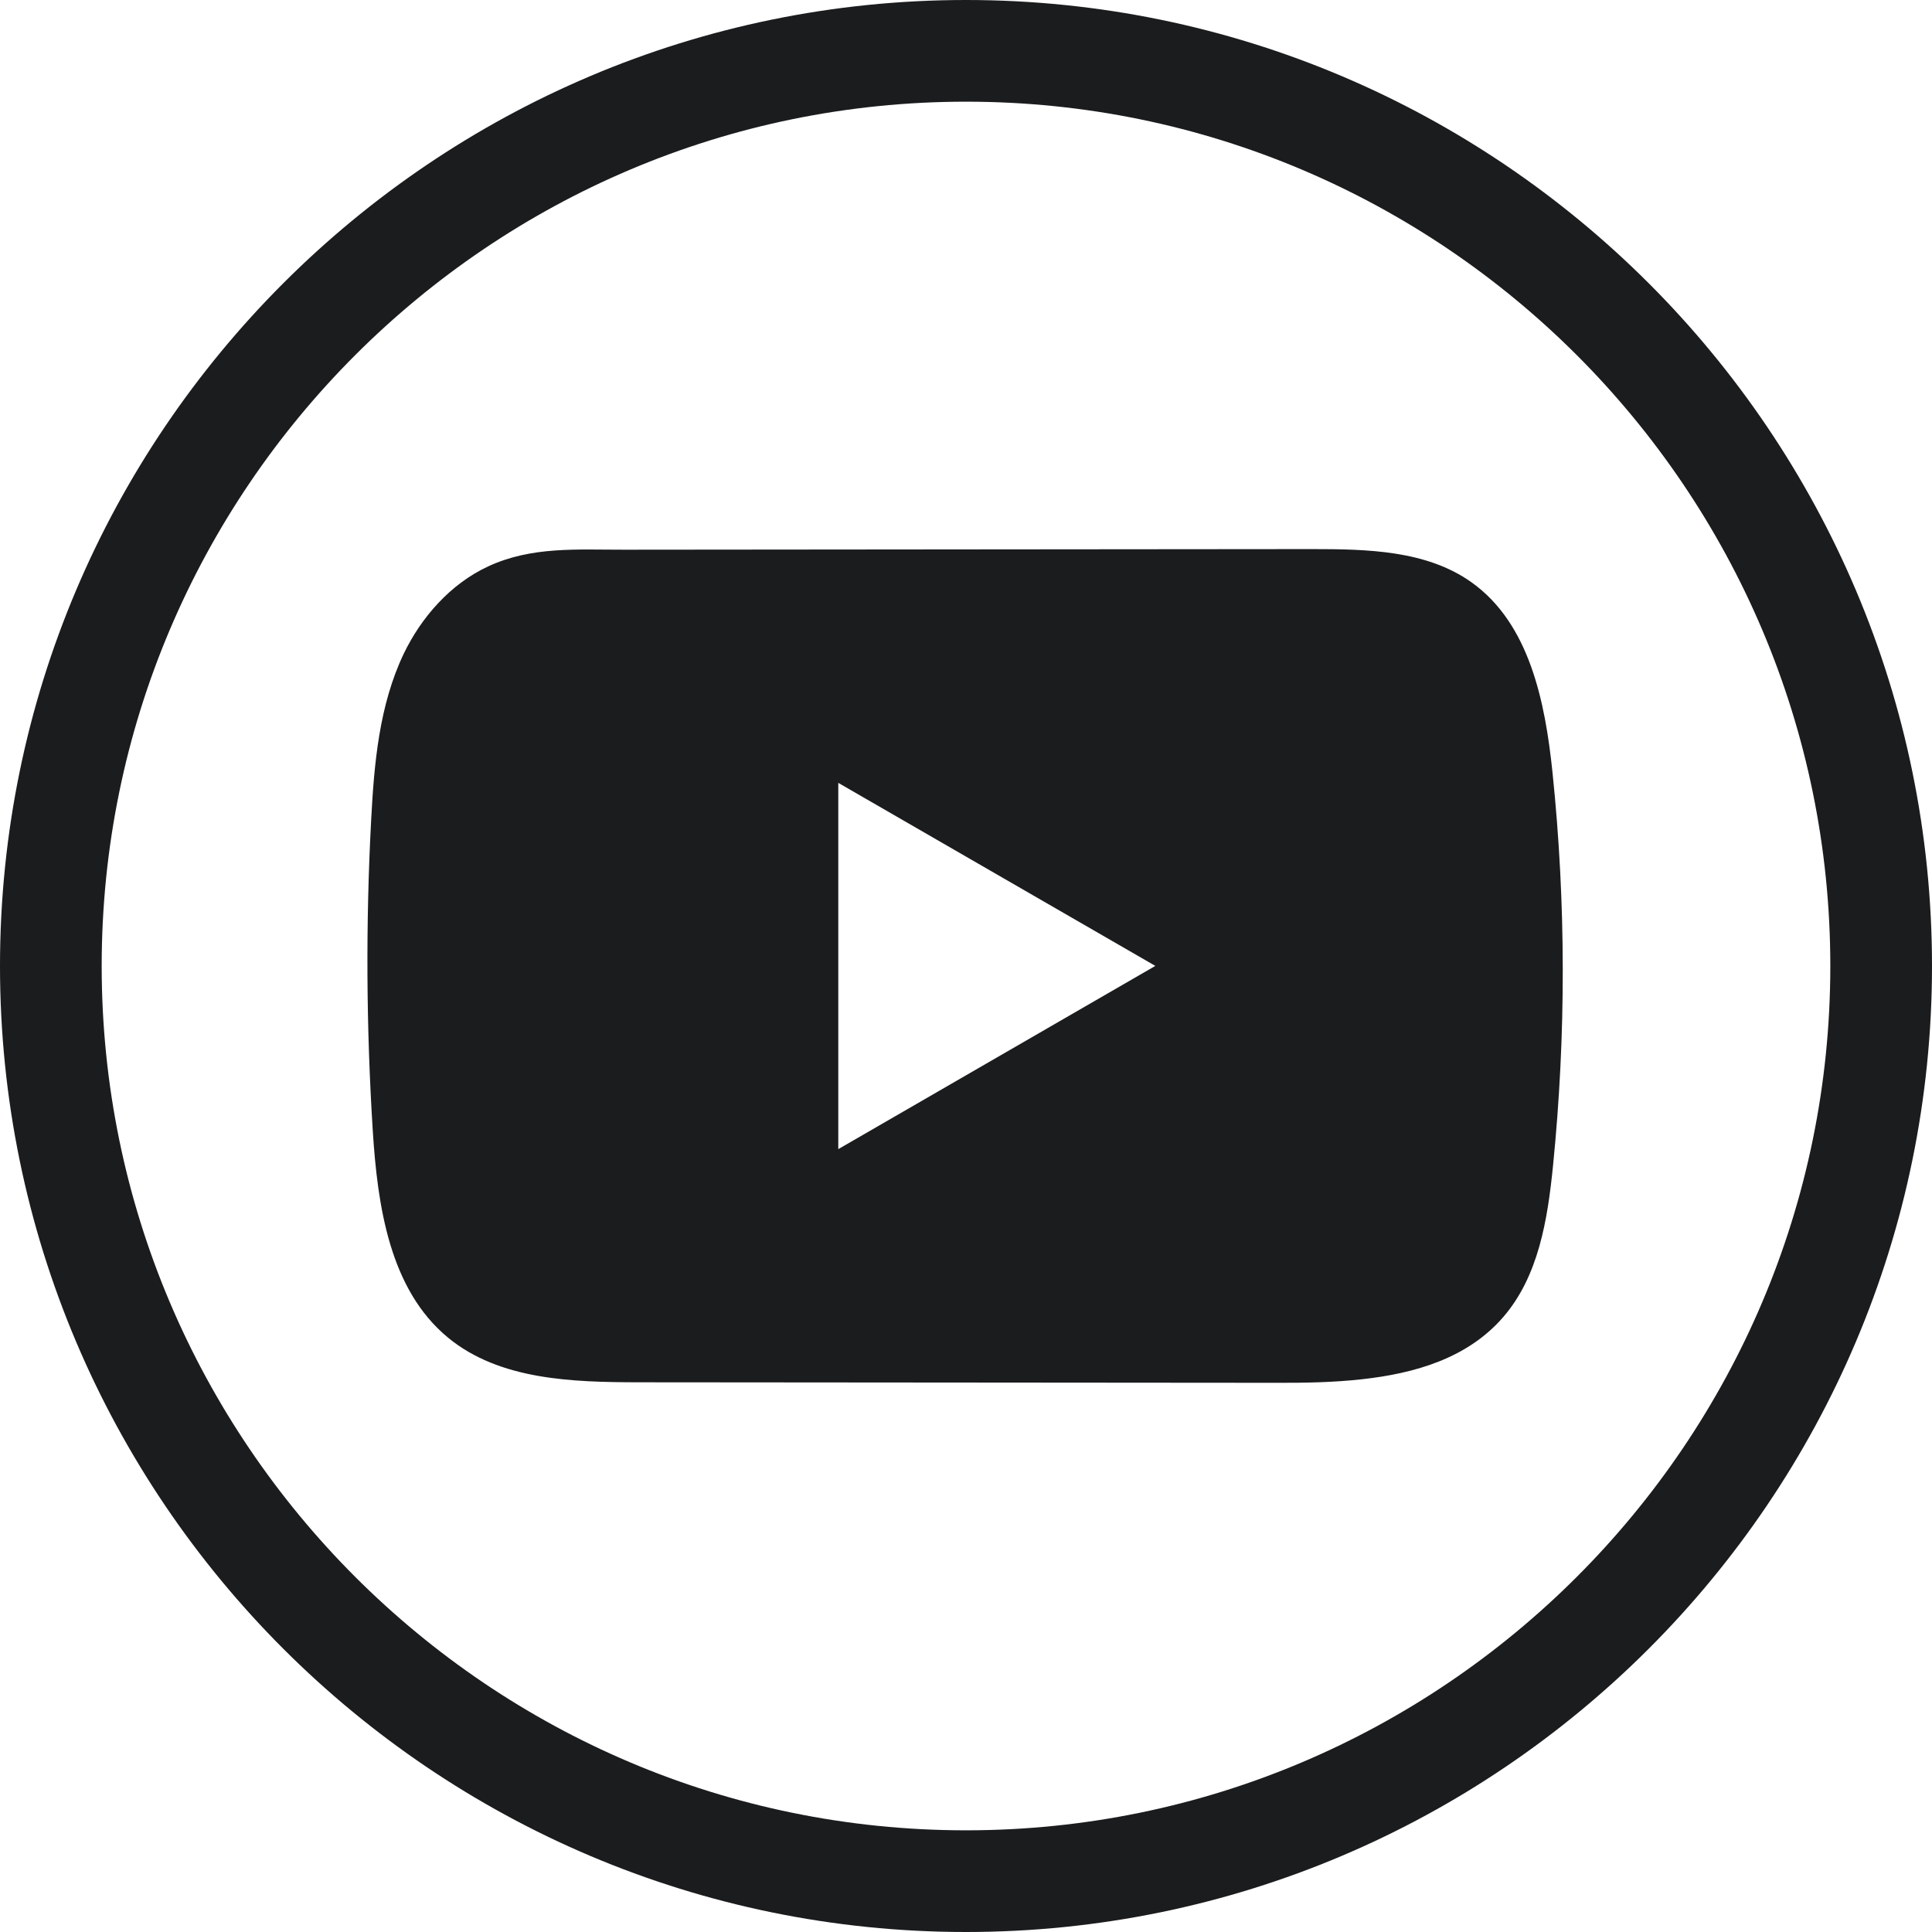 <svg width="19" height="19" viewBox="0 0 19 19" fill="none" xmlns="http://www.w3.org/2000/svg">
<path d="M15.268 7.598C15.196 6.901 15.041 6.13 14.469 5.725C14.026 5.411 13.444 5.4 12.9 5.4C11.752 5.401 10.602 5.402 9.453 5.403C8.348 5.404 7.243 5.405 6.138 5.406C5.677 5.407 5.228 5.371 4.799 5.571C4.431 5.742 4.143 6.069 3.969 6.432C3.729 6.937 3.679 7.509 3.65 8.067C3.596 9.084 3.602 10.104 3.666 11.12C3.713 11.862 3.832 12.681 4.405 13.154C4.913 13.573 5.63 13.593 6.289 13.594C8.38 13.596 10.473 13.598 12.565 13.599C12.833 13.6 13.113 13.595 13.386 13.565C13.924 13.507 14.436 13.353 14.782 12.954C15.131 12.552 15.22 11.993 15.273 11.464C15.402 10.179 15.401 8.882 15.268 7.598ZM8.244 11.301V7.699L11.362 9.499L8.244 11.301Z" fill="#1B1C1E"/>
<path d="M0.5 9.5C0.5 4.538 4.538 0.5 9.5 0.5C14.462 0.5 18.5 4.538 18.5 9.5C18.5 14.462 14.462 18.5 9.5 18.5C4.538 18.5 0.5 14.462 0.5 9.5Z" stroke="#1B1C1E"/>
</svg>
